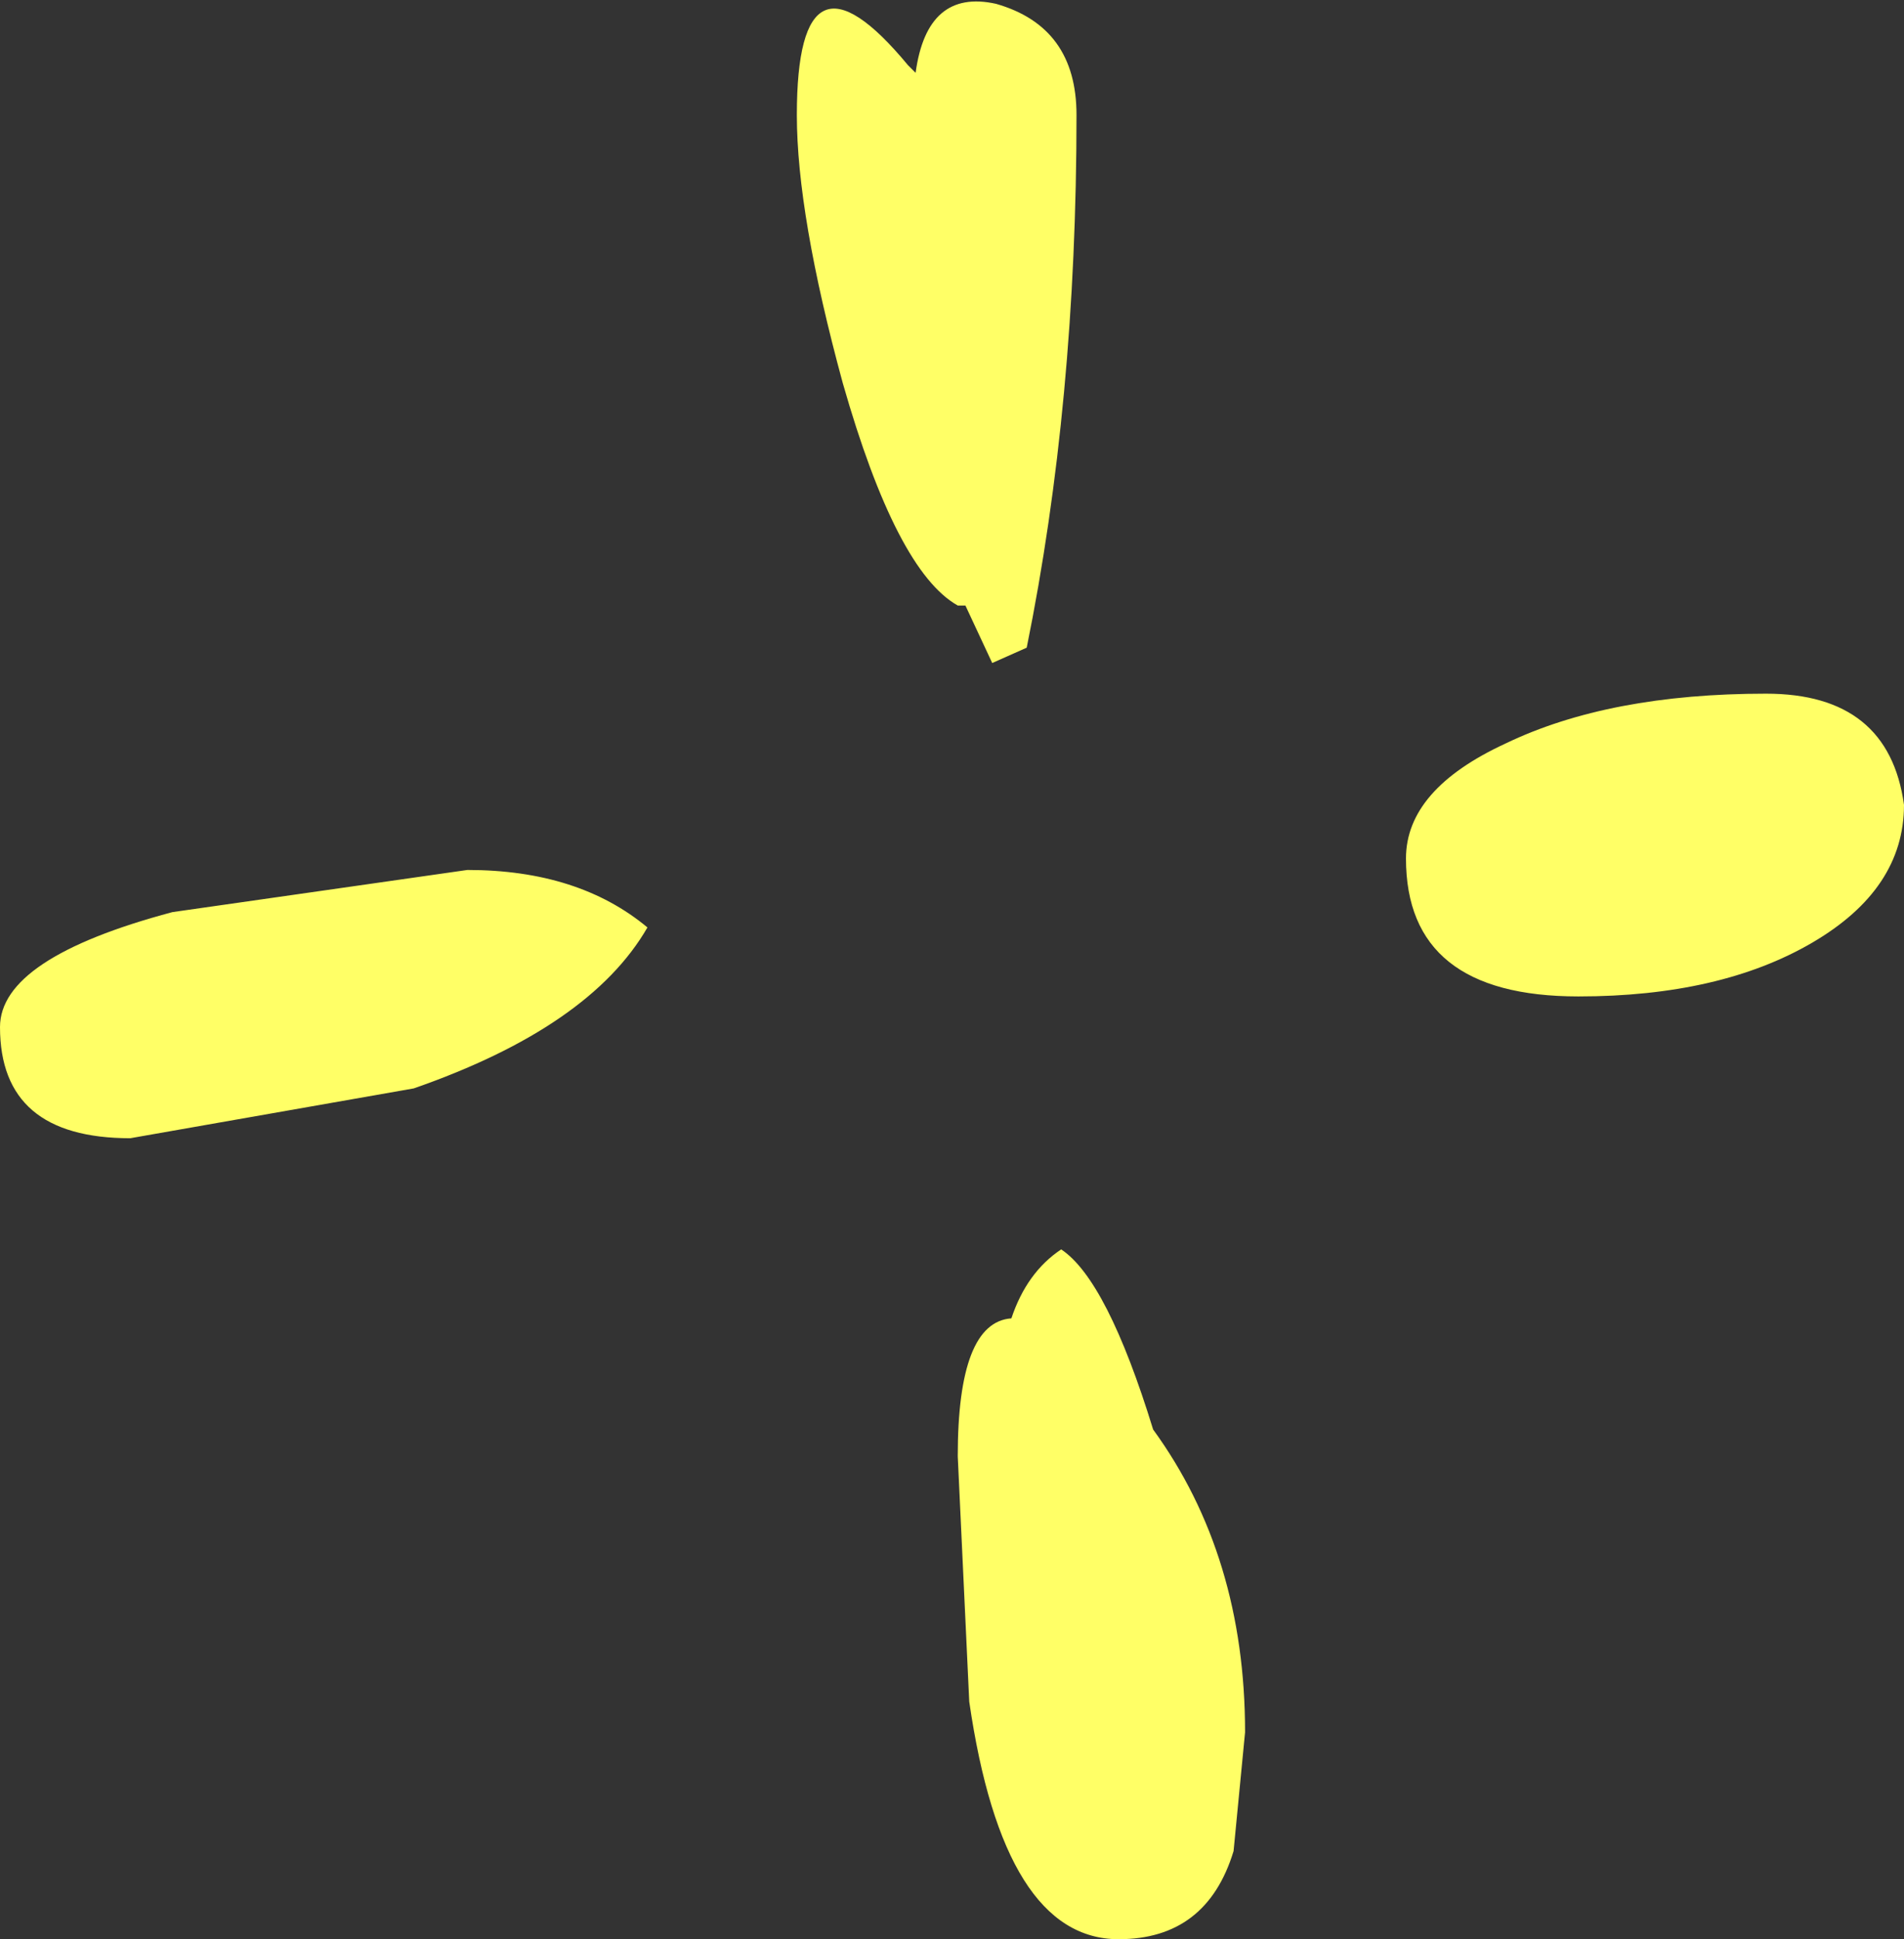 <?xml version="1.0" encoding="UTF-8" standalone="no"?>
<svg xmlns:xlink="http://www.w3.org/1999/xlink" height="25.3px" width="24.85px" xmlns="http://www.w3.org/2000/svg">
  <rect width="100%" height="100%" fill="#333333" stroke="none"/>
  <g transform="matrix(1.0, 0.0, 0.0, 1.0, 12.8, 11.5)">
    <path d="M0.6 -3.05 L0.15 -2.85 -0.2 -3.6 -0.3 -3.6 Q-1.1 -4.05 -1.8 -6.5 -2.4 -8.7 -2.4 -10.0 -2.4 -12.4 -0.95 -10.65 L-0.85 -10.55 Q-0.7 -11.65 0.2 -11.45 1.25 -11.15 1.25 -10.0 1.25 -6.25 0.6 -3.05 M6.85 -1.8 Q8.2 -2.45 10.25 -2.45 11.85 -2.45 12.05 -1.0 12.05 0.1 10.85 0.8 9.65 1.5 7.8 1.5 5.55 1.5 5.55 -0.3 5.55 -1.2 6.85 -1.8 M2.25 7.15 Q3.45 8.8 3.45 11.1 L3.3 12.65 Q2.95 13.8 1.8 13.8 0.3 13.8 -0.15 10.7 L-0.3 7.5 Q-0.3 5.75 0.4 5.7 0.6 5.1 1.05 4.8 1.65 5.2 2.25 7.15 M-11.1 3.35 Q-12.8 3.35 -12.8 1.9 -12.8 1.0 -10.55 0.4 L-6.7 -0.15 Q-5.25 -0.15 -4.35 0.6 -5.1 1.9 -7.4 2.7 L-11.1 3.35" fill="#ffff66" fill-rule="evenodd" stroke="none"/>
  </g>
</svg>
